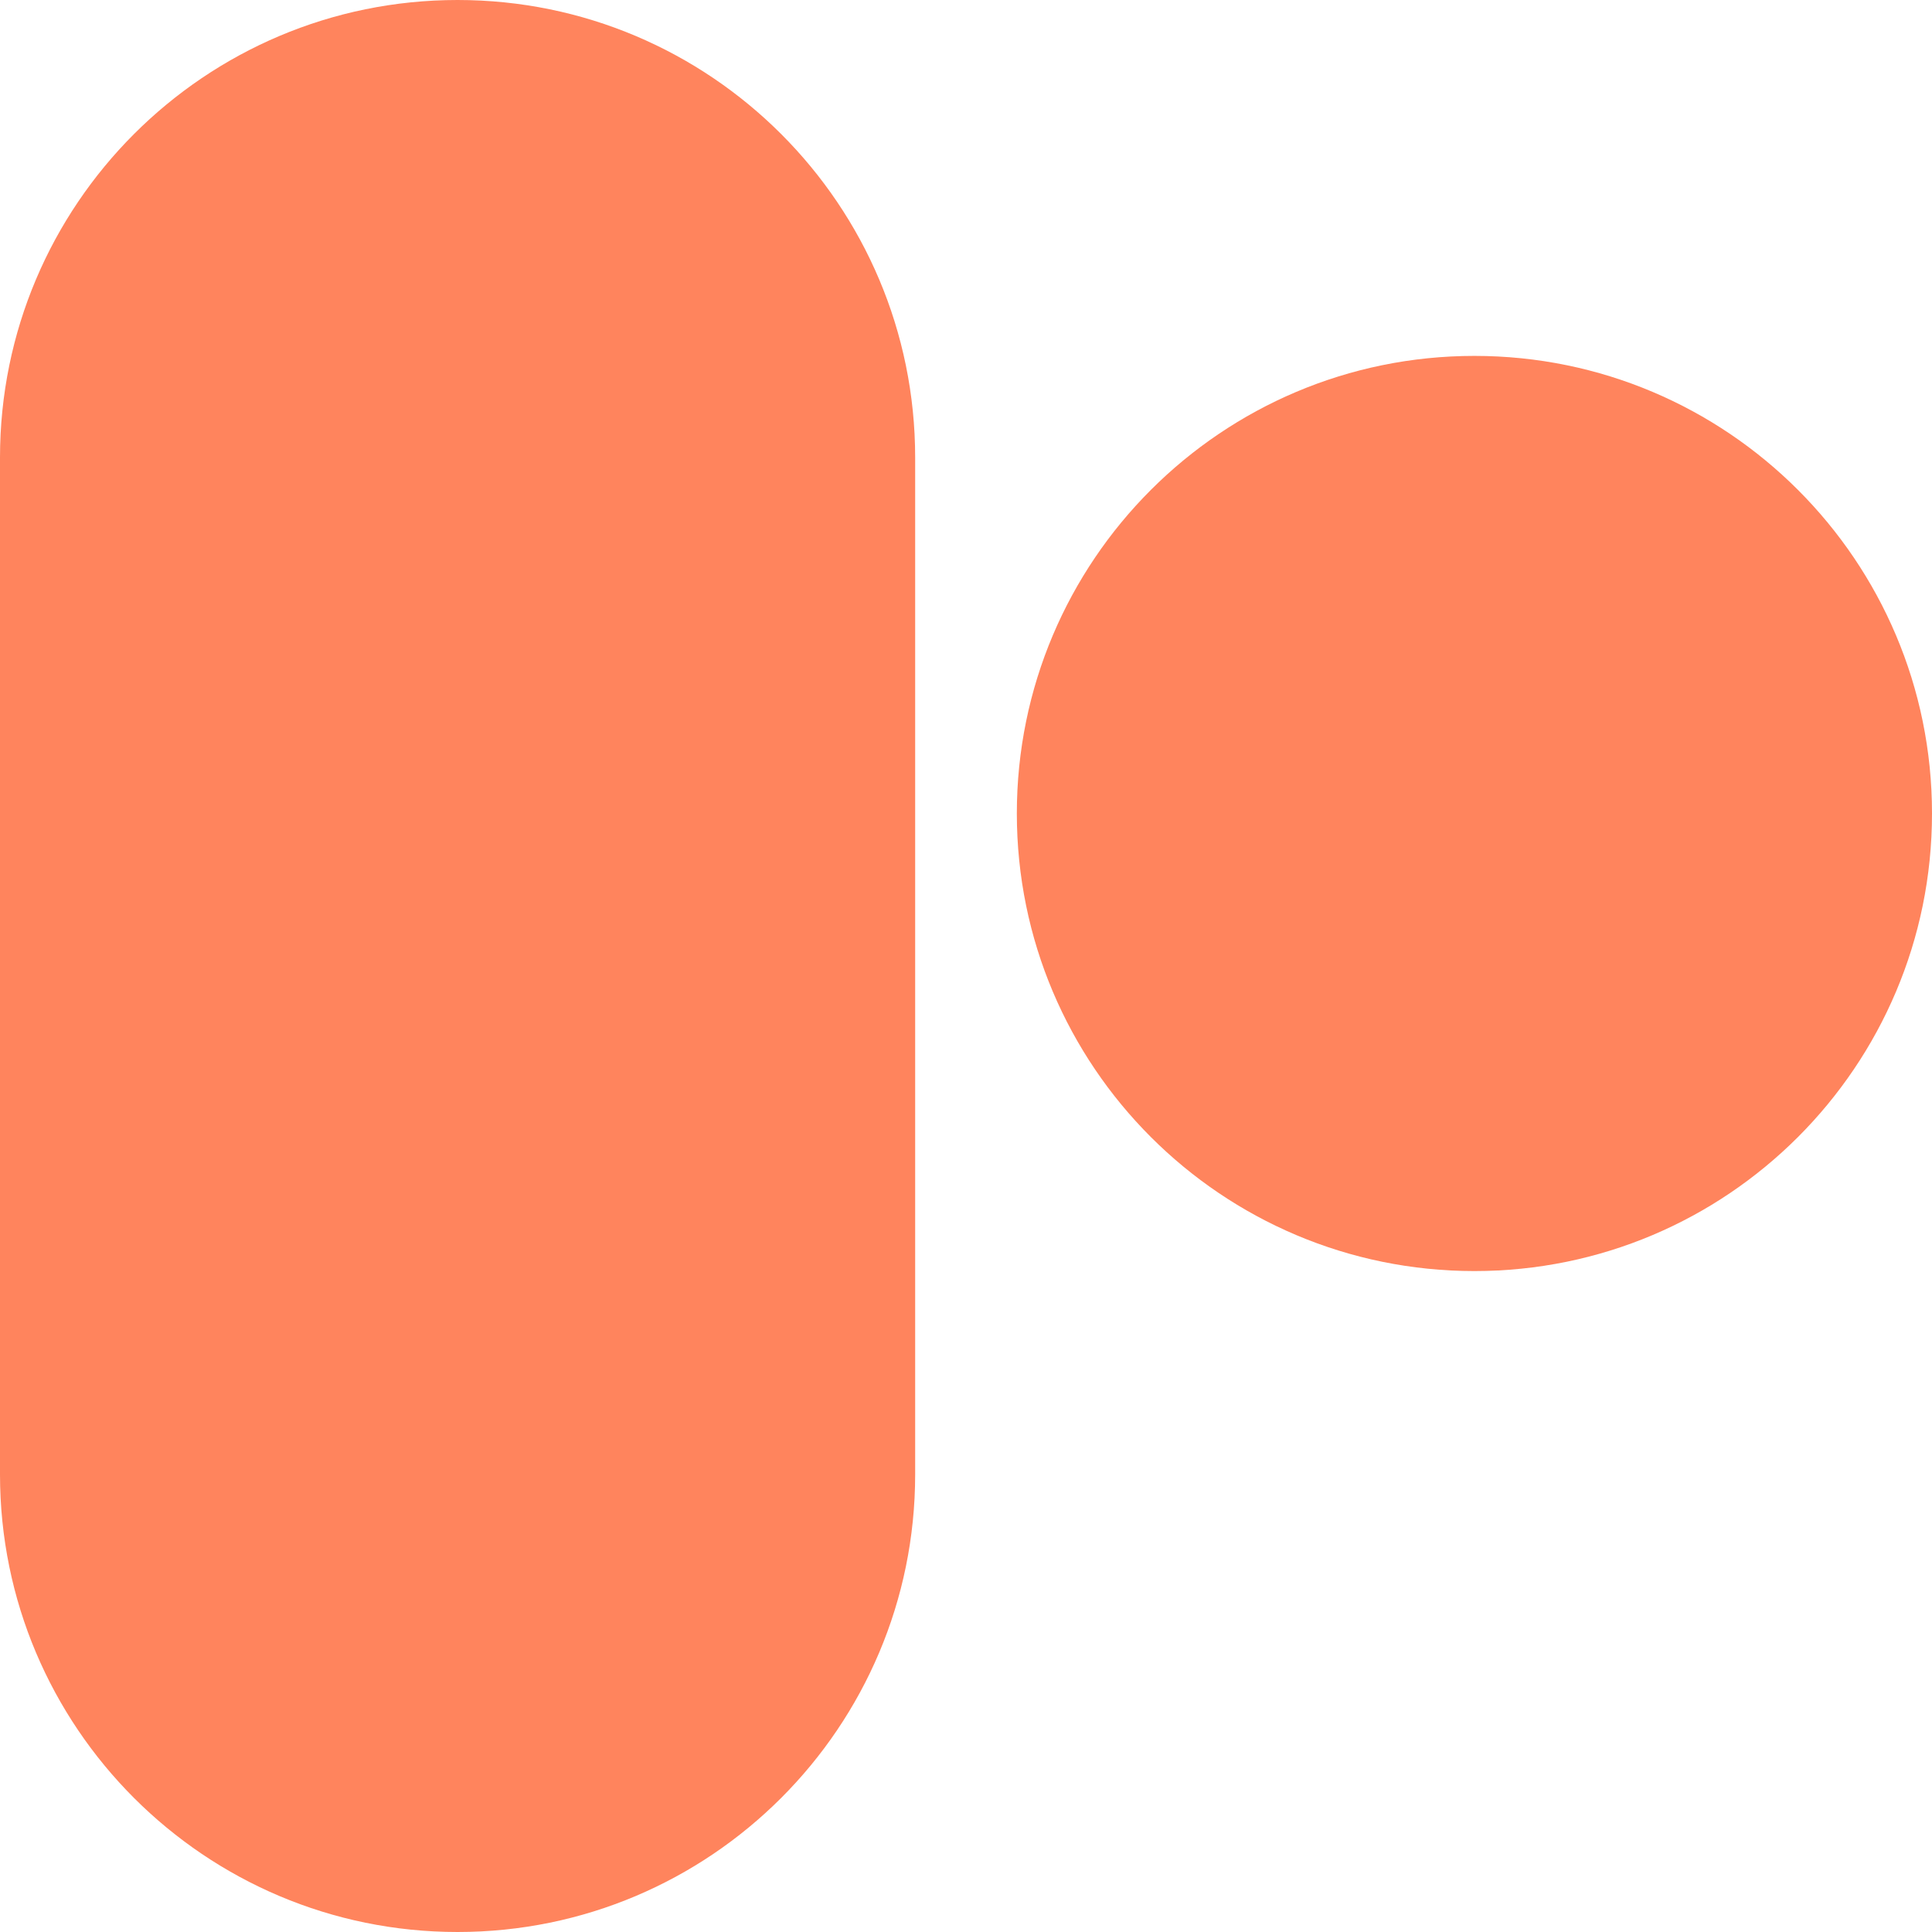 <svg xmlns="http://www.w3.org/2000/svg" width="80" height="80" viewBox="0 0 80 80" fill="none"><style>* { margin: 0px; padding: 0px; box-sizing: border-box; }</style><path fill-rule="evenodd" clip-rule="evenodd" d="M18.947 0C8.483 0 0 8.483 0 18.947V61.053C0 71.517 8.483 80 18.947 80C29.412 80 37.895 71.517 37.895 61.053V18.947C37.895 8.483 29.412 0 18.947 0ZM80 33.684C80 23.22 71.517 14.737 61.053 14.737C50.588 14.737 42.105 23.22 42.105 33.684C42.105 44.149 50.588 52.632 61.053 52.632C71.517 52.632 80 44.149 80 33.684Z" fill="#FF845D"></path></svg>